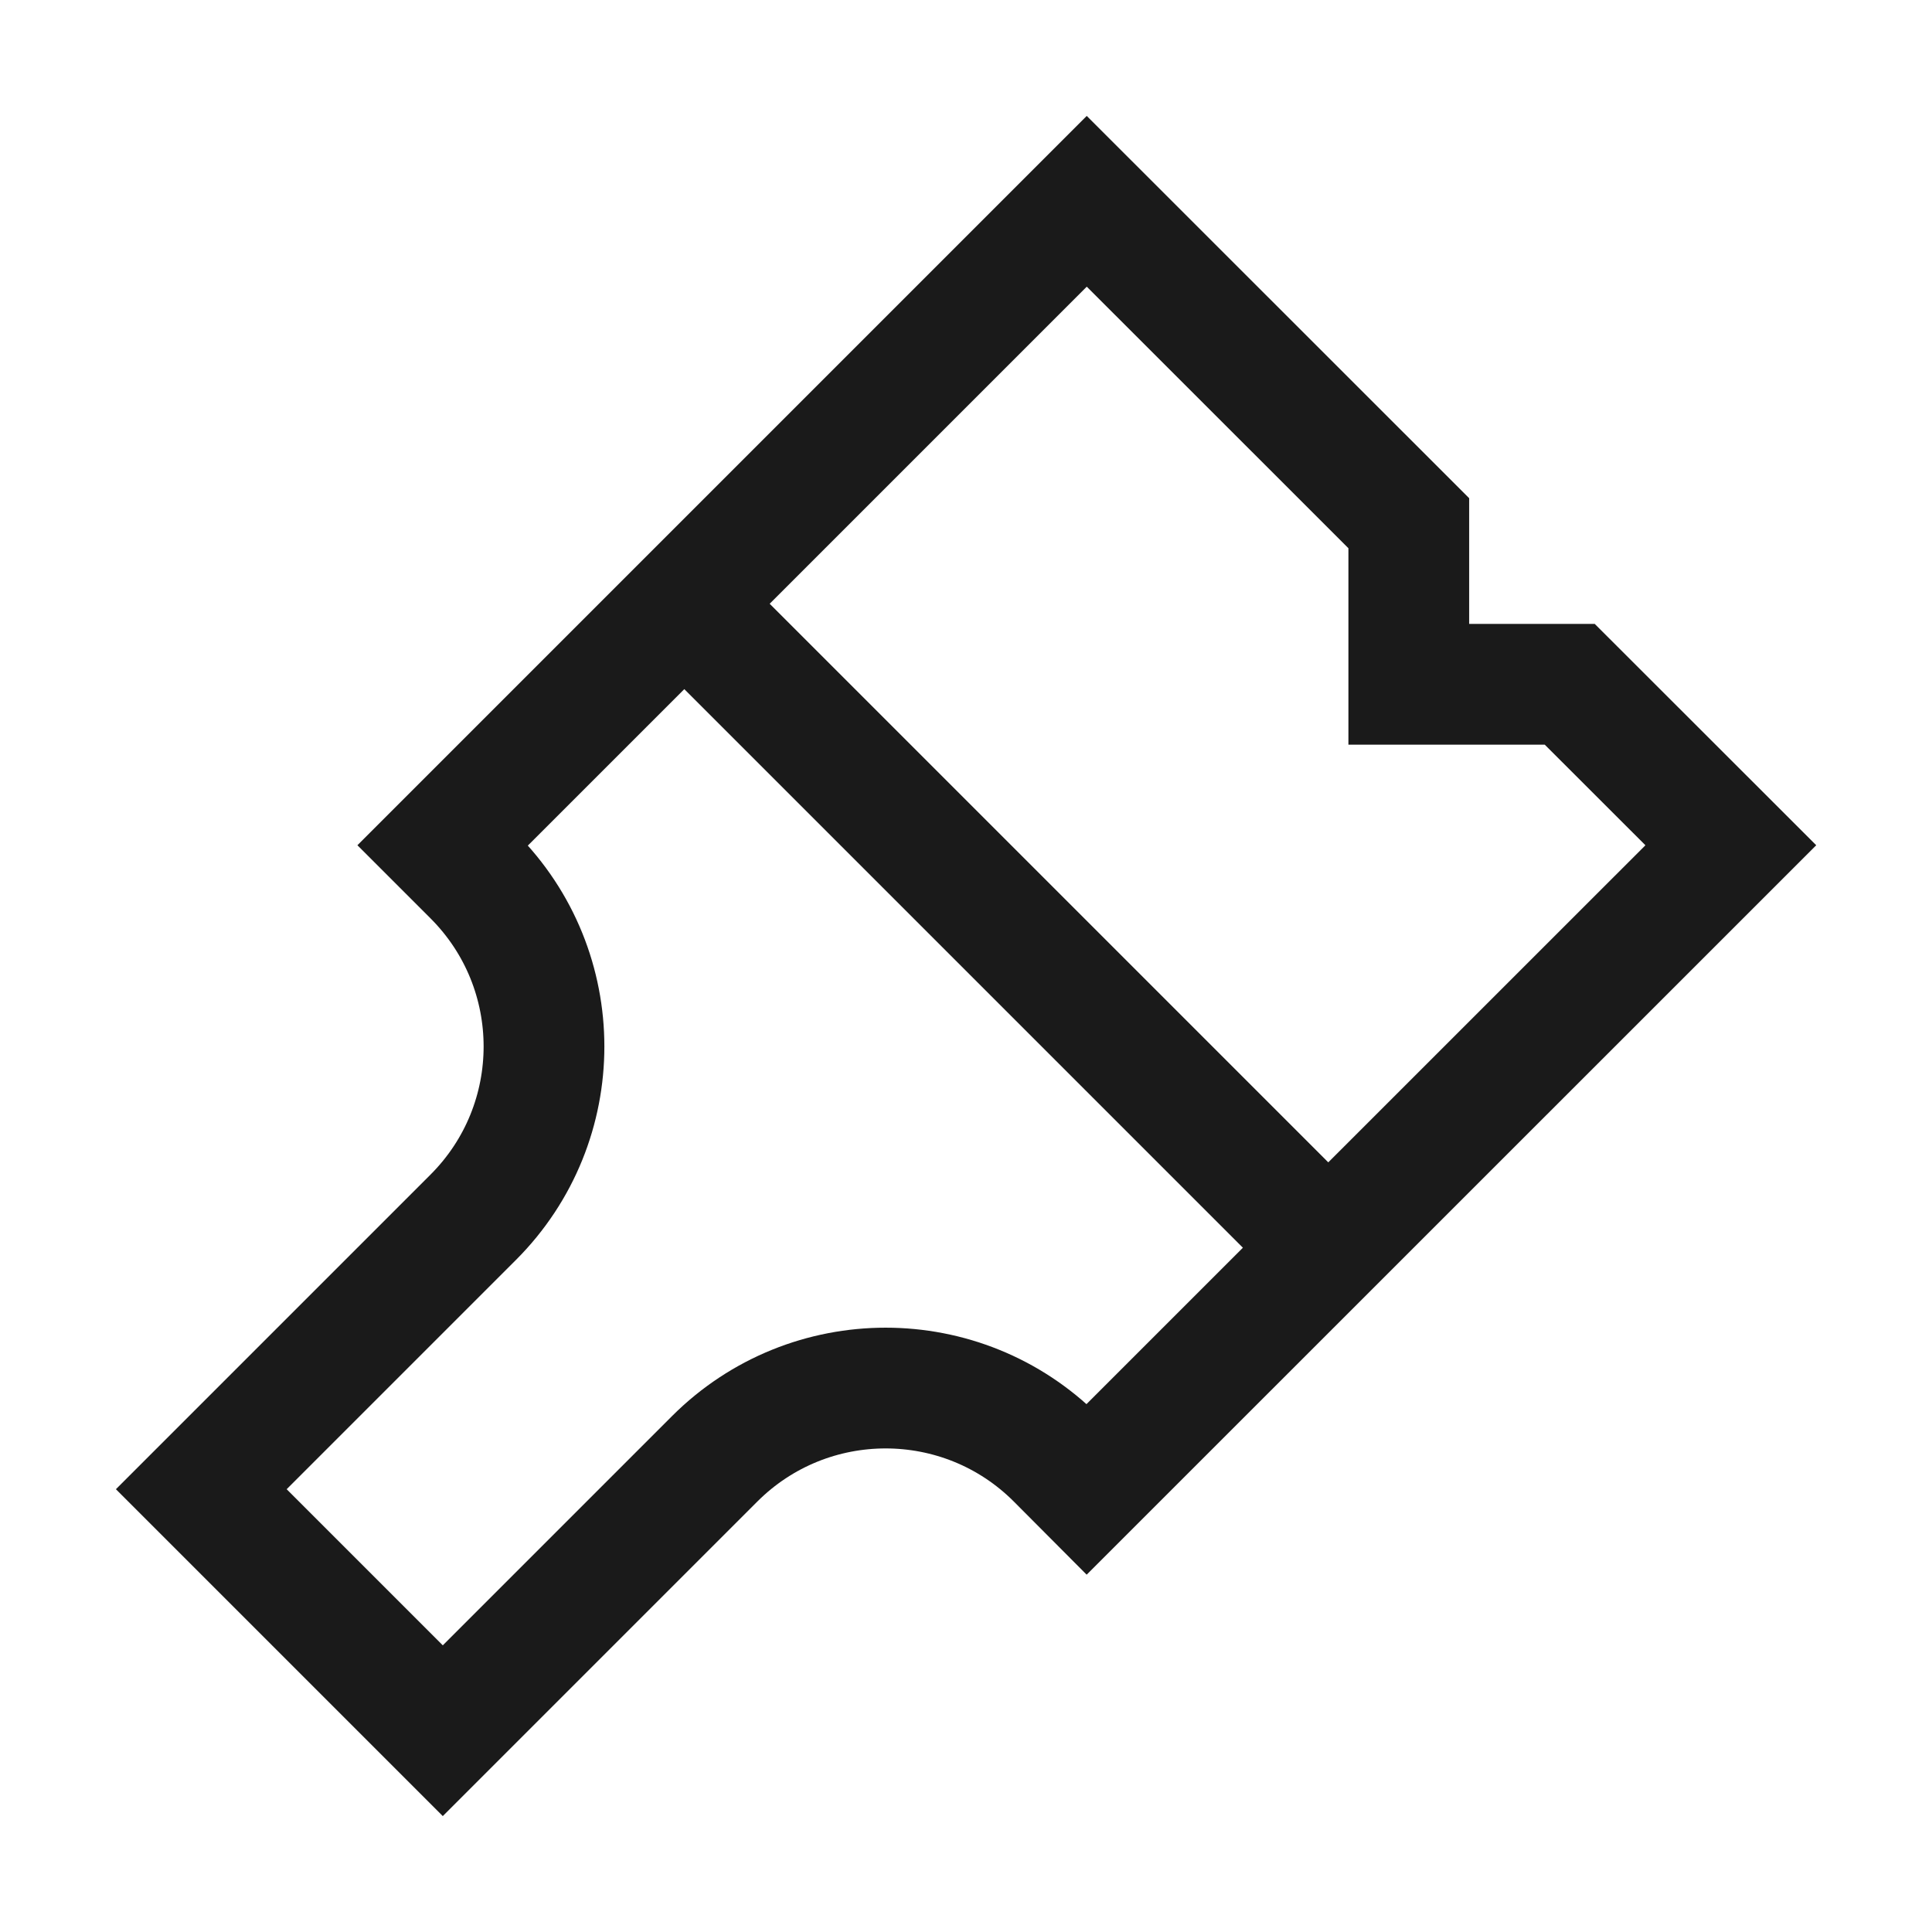<svg width="16" height="16" viewBox="0 0 16 16" fill="none" xmlns="http://www.w3.org/2000/svg">
<g id="brush, color" clip-path="url(#clip0_58_7509)">
<path id="Icon" d="M11 10.333L5.667 5M8.749 12.081L9 12.333L14.334 7L13 5.667H11.667L11.667 4.333L9 1.667L3.667 7L3.919 7.252C4.7 8.033 4.701 9.299 3.919 10.081L1.667 12.333L3.667 14.333L5.919 12.081C6.701 11.3 7.968 11.3 8.749 12.081Z" stroke="#1A1A1A"/>
</g>
<defs>
<clipPath id="clip0_58_7509">
<rect width="16" height="16" fill="white"/>
</clipPath>
</defs>
</svg>

